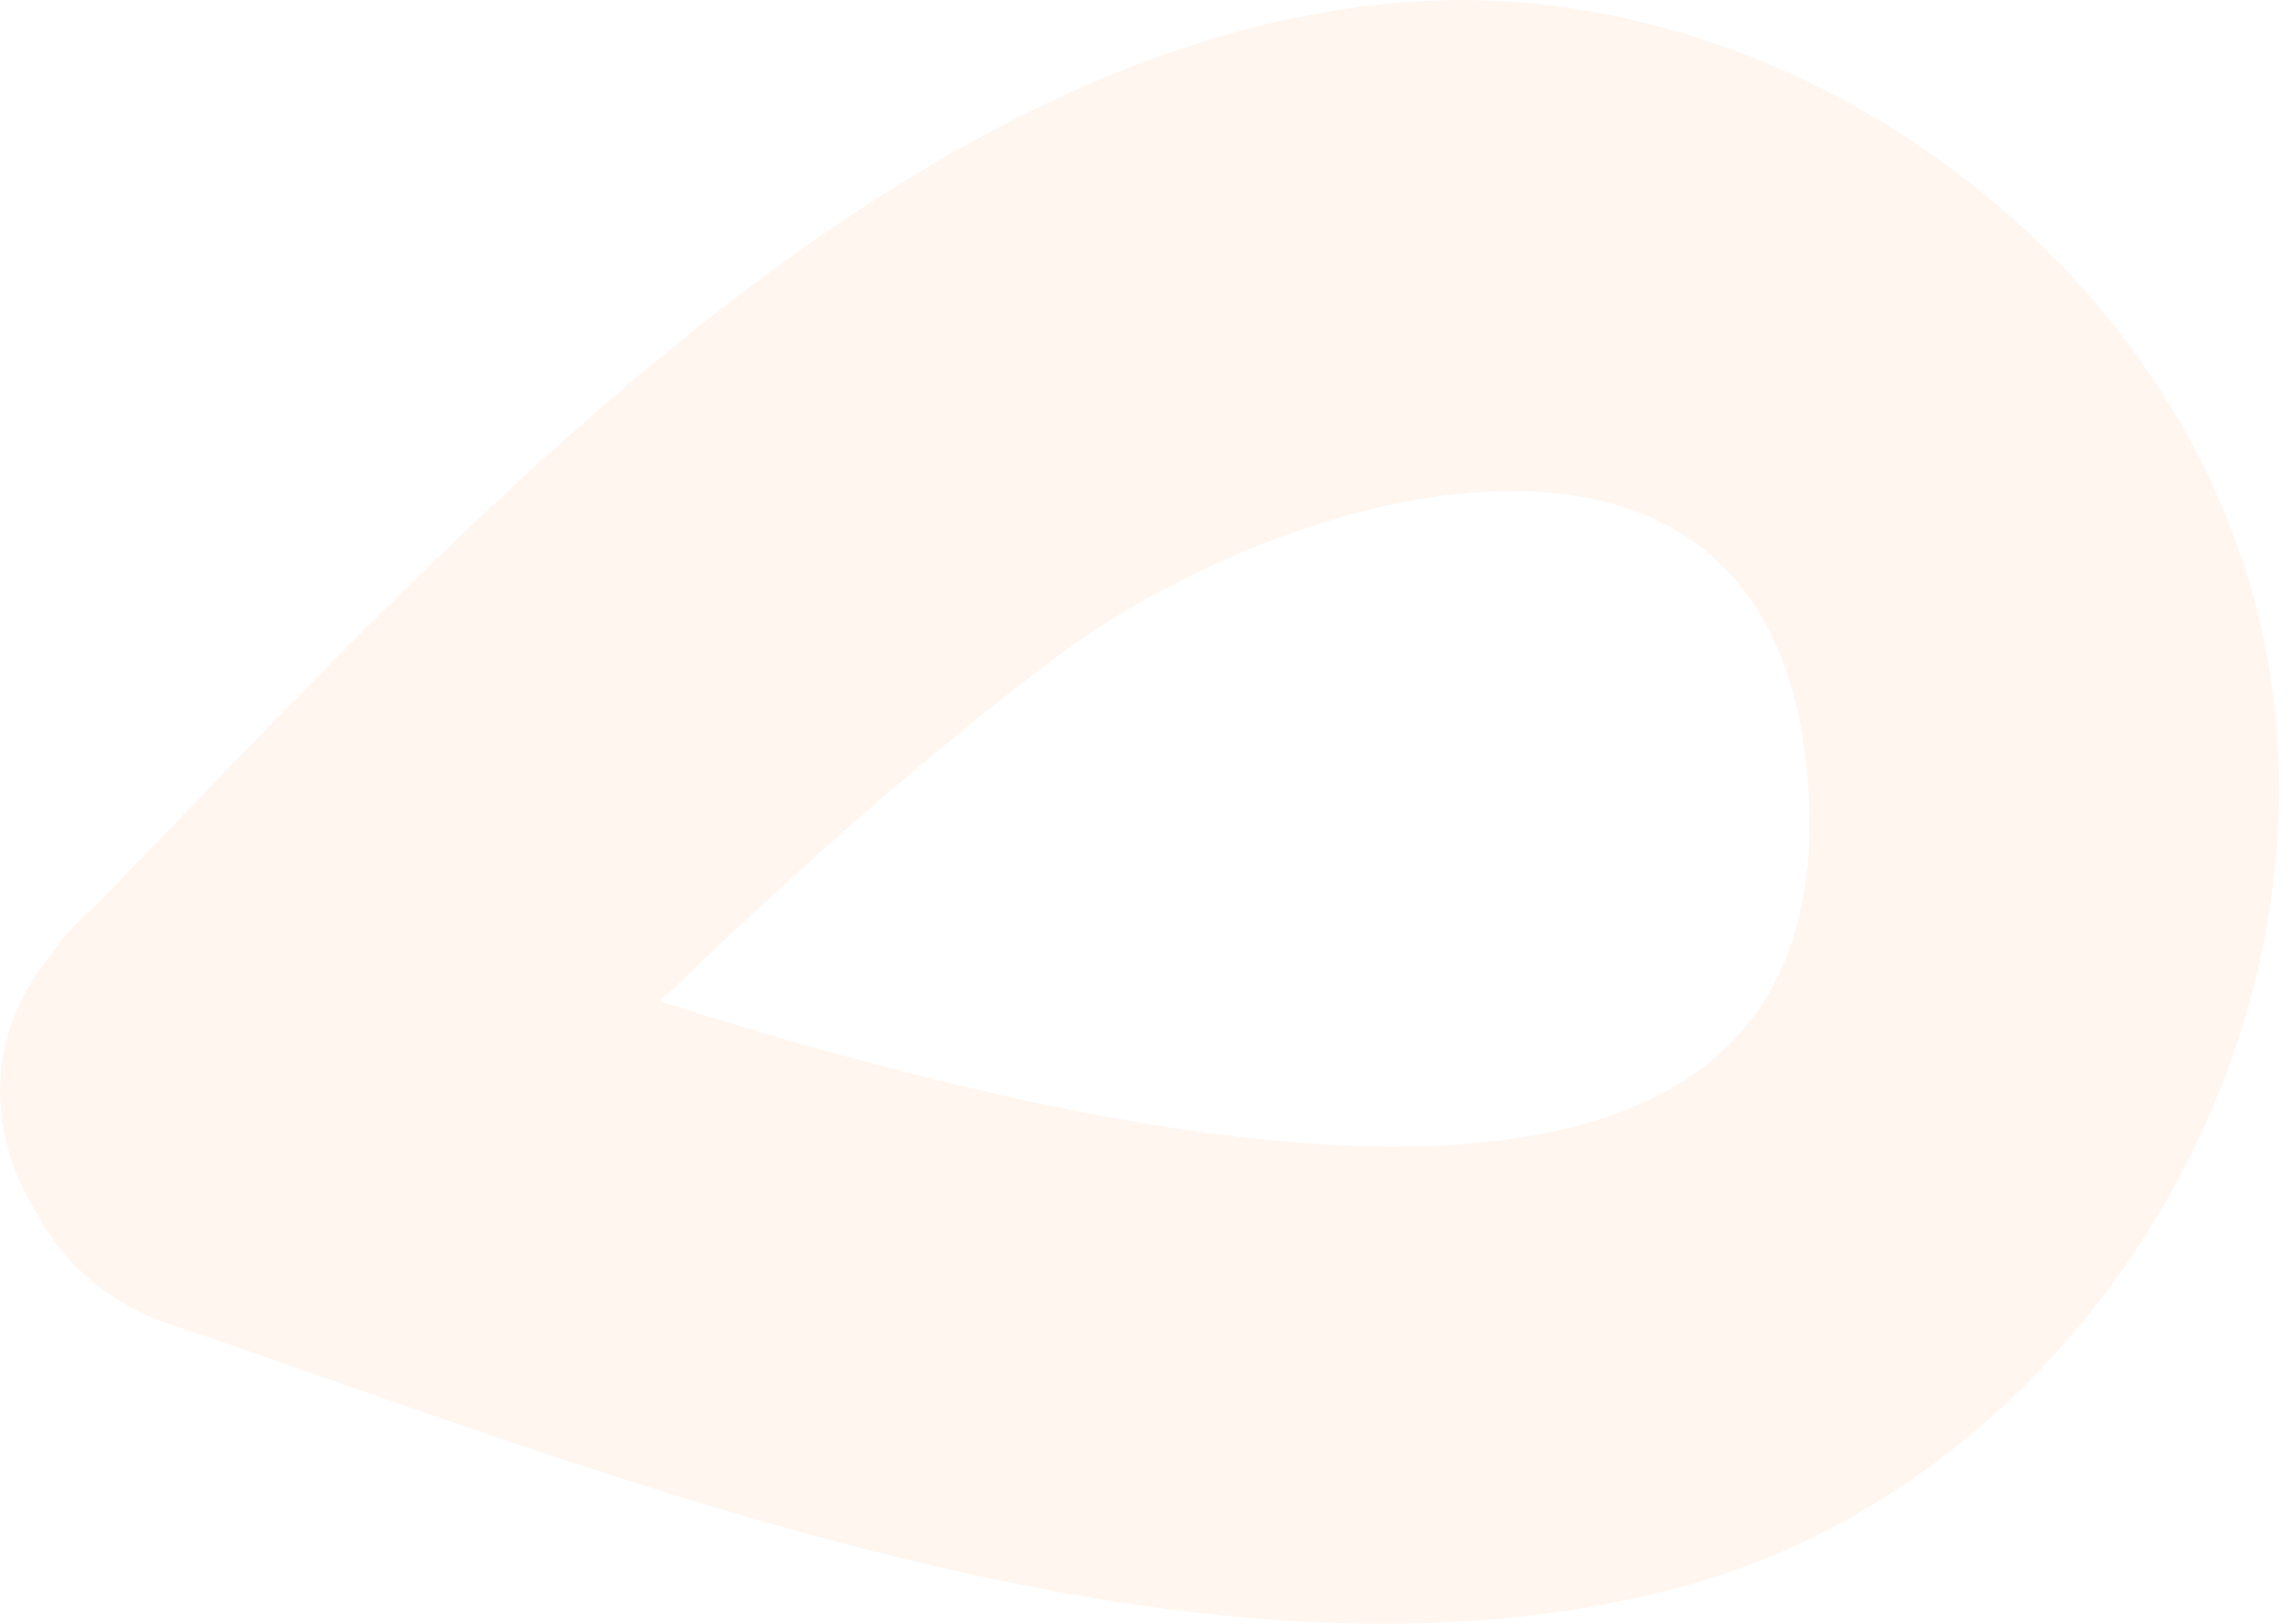 <?xml version="1.0" encoding="UTF-8"?> <svg xmlns="http://www.w3.org/2000/svg" width="96" height="68" viewBox="0 0 96 68" fill="none"> <path d="M27.635 41.931C32.94 36.82 38.42 31.877 44.261 27.495C53.696 20.413 73.98 14.507 75.647 32.284C77.766 54.855 47.867 48.348 27.635 41.931ZM94.794 26.856C91.53 10.94 75.169 -0.937 59.318 0.058C37.476 1.428 18.278 23.282 3.9 38.022C3.267 38.558 2.692 39.166 2.227 39.863C-0.811 43.476 -0.468 47.715 1.619 50.933C2.685 52.884 4.437 54.538 7.08 55.437C25.793 61.808 50.555 71.999 70.723 66.357C86.988 61.808 98.244 43.669 94.794 26.856Z" fill="#FBA566" fill-opacity="0.1"></path> </svg> 